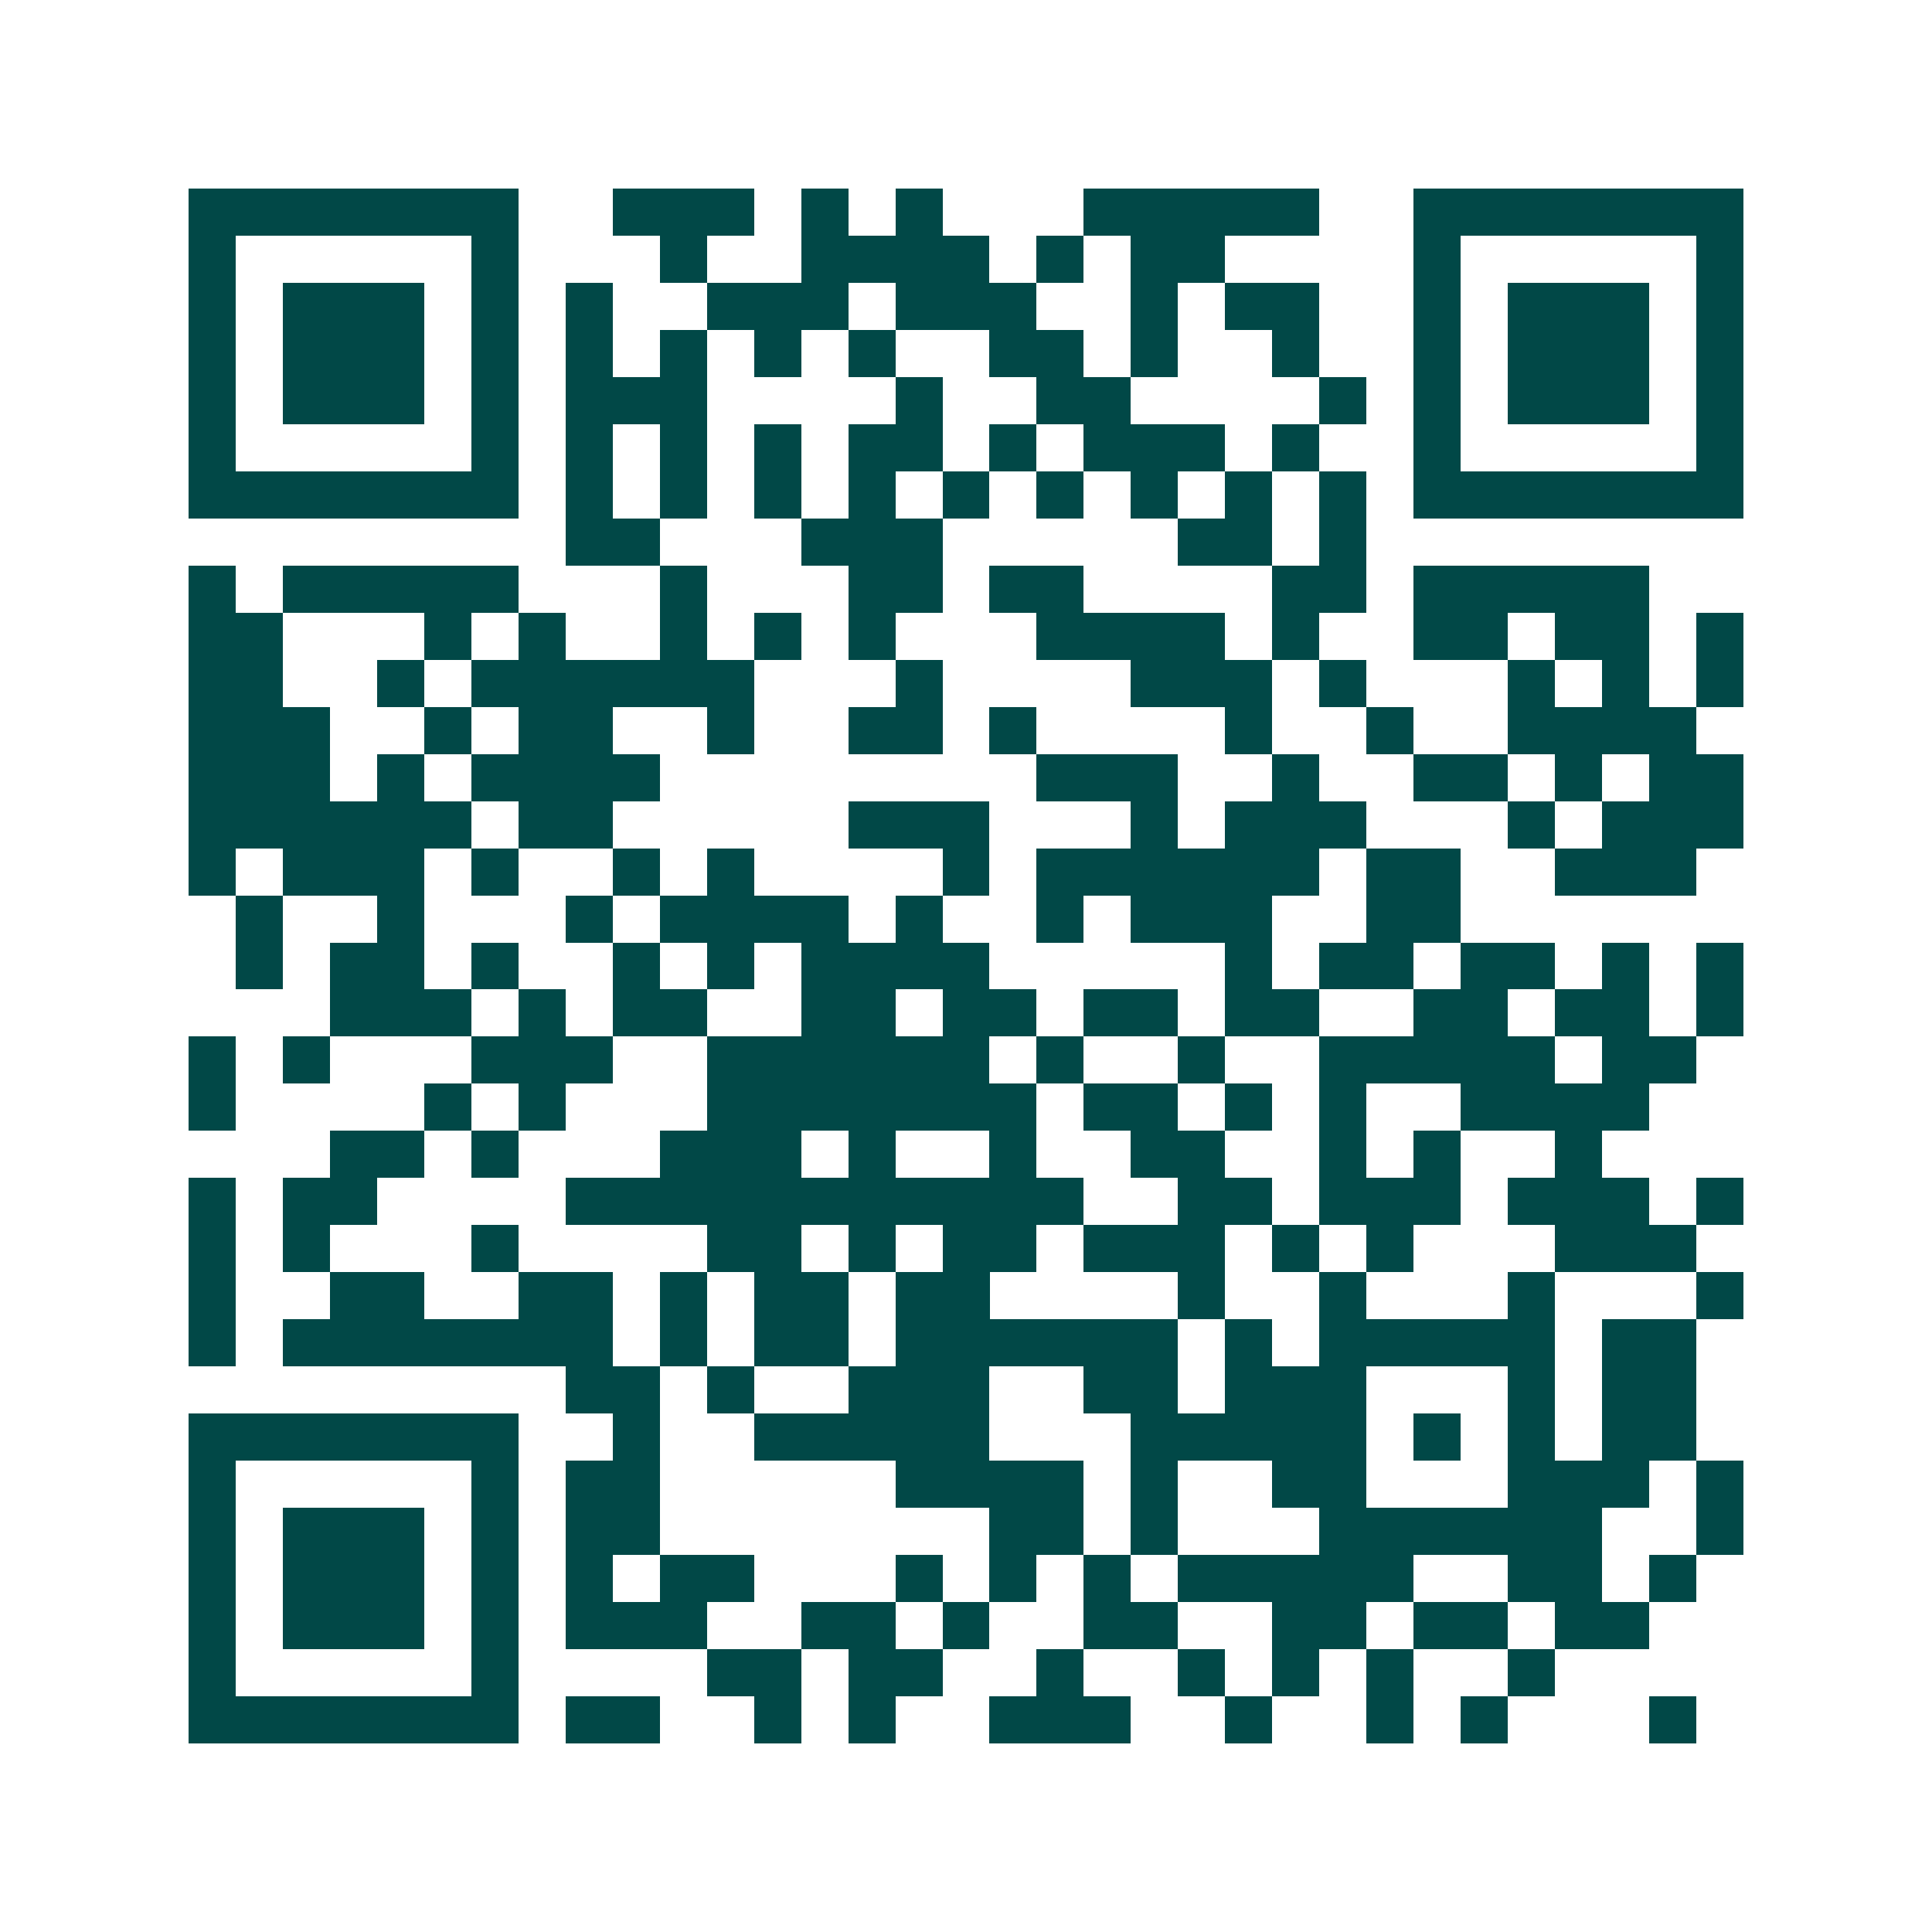 <svg xmlns="http://www.w3.org/2000/svg" width="200" height="200" viewBox="0 0 41 41" shape-rendering="crispEdges"><path fill="#ffffff" d="M0 0h41v41H0z"/><path stroke="#014847" d="M4 4.5h7m2 0h3m1 0h1m1 0h1m3 0h5m2 0h7M4 5.5h1m5 0h1m3 0h1m2 0h4m1 0h1m1 0h2m4 0h1m5 0h1M4 6.5h1m1 0h3m1 0h1m1 0h1m2 0h3m1 0h3m2 0h1m1 0h2m2 0h1m1 0h3m1 0h1M4 7.5h1m1 0h3m1 0h1m1 0h1m1 0h1m1 0h1m1 0h1m2 0h2m1 0h1m2 0h1m2 0h1m1 0h3m1 0h1M4 8.5h1m1 0h3m1 0h1m1 0h3m4 0h1m2 0h2m4 0h1m1 0h1m1 0h3m1 0h1M4 9.5h1m5 0h1m1 0h1m1 0h1m1 0h1m1 0h2m1 0h1m1 0h3m1 0h1m2 0h1m5 0h1M4 10.5h7m1 0h1m1 0h1m1 0h1m1 0h1m1 0h1m1 0h1m1 0h1m1 0h1m1 0h1m1 0h7M12 11.5h2m3 0h3m5 0h2m1 0h1M4 12.5h1m1 0h5m3 0h1m3 0h2m1 0h2m4 0h2m1 0h5M4 13.5h2m3 0h1m1 0h1m2 0h1m1 0h1m1 0h1m3 0h4m1 0h1m2 0h2m1 0h2m1 0h1M4 14.5h2m2 0h1m1 0h6m3 0h1m4 0h3m1 0h1m3 0h1m1 0h1m1 0h1M4 15.5h3m2 0h1m1 0h2m2 0h1m2 0h2m1 0h1m4 0h1m2 0h1m2 0h4M4 16.5h3m1 0h1m1 0h4m8 0h3m2 0h1m2 0h2m1 0h1m1 0h2M4 17.5h6m1 0h2m5 0h3m3 0h1m1 0h3m3 0h1m1 0h3M4 18.5h1m1 0h3m1 0h1m2 0h1m1 0h1m4 0h1m1 0h6m1 0h2m2 0h3M5 19.5h1m2 0h1m3 0h1m1 0h4m1 0h1m2 0h1m1 0h3m2 0h2M5 20.5h1m1 0h2m1 0h1m2 0h1m1 0h1m1 0h4m5 0h1m1 0h2m1 0h2m1 0h1m1 0h1M7 21.5h3m1 0h1m1 0h2m2 0h2m1 0h2m1 0h2m1 0h2m2 0h2m1 0h2m1 0h1M4 22.5h1m1 0h1m3 0h3m2 0h6m1 0h1m2 0h1m2 0h5m1 0h2M4 23.5h1m4 0h1m1 0h1m3 0h7m1 0h2m1 0h1m1 0h1m2 0h4M7 24.5h2m1 0h1m3 0h3m1 0h1m2 0h1m2 0h2m2 0h1m1 0h1m2 0h1M4 25.5h1m1 0h2m4 0h11m2 0h2m1 0h3m1 0h3m1 0h1M4 26.5h1m1 0h1m3 0h1m4 0h2m1 0h1m1 0h2m1 0h3m1 0h1m1 0h1m3 0h3M4 27.5h1m2 0h2m2 0h2m1 0h1m1 0h2m1 0h2m4 0h1m2 0h1m3 0h1m3 0h1M4 28.5h1m1 0h7m1 0h1m1 0h2m1 0h6m1 0h1m1 0h5m1 0h2M12 29.5h2m1 0h1m2 0h3m2 0h2m1 0h3m3 0h1m1 0h2M4 30.5h7m2 0h1m2 0h5m3 0h5m1 0h1m1 0h1m1 0h2M4 31.5h1m5 0h1m1 0h2m5 0h4m1 0h1m2 0h2m3 0h3m1 0h1M4 32.5h1m1 0h3m1 0h1m1 0h2m7 0h2m1 0h1m3 0h6m2 0h1M4 33.5h1m1 0h3m1 0h1m1 0h1m1 0h2m3 0h1m1 0h1m1 0h1m1 0h5m2 0h2m1 0h1M4 34.5h1m1 0h3m1 0h1m1 0h3m2 0h2m1 0h1m2 0h2m2 0h2m1 0h2m1 0h2M4 35.5h1m5 0h1m4 0h2m1 0h2m2 0h1m2 0h1m1 0h1m1 0h1m2 0h1M4 36.5h7m1 0h2m2 0h1m1 0h1m2 0h3m2 0h1m2 0h1m1 0h1m3 0h1"/></svg>
